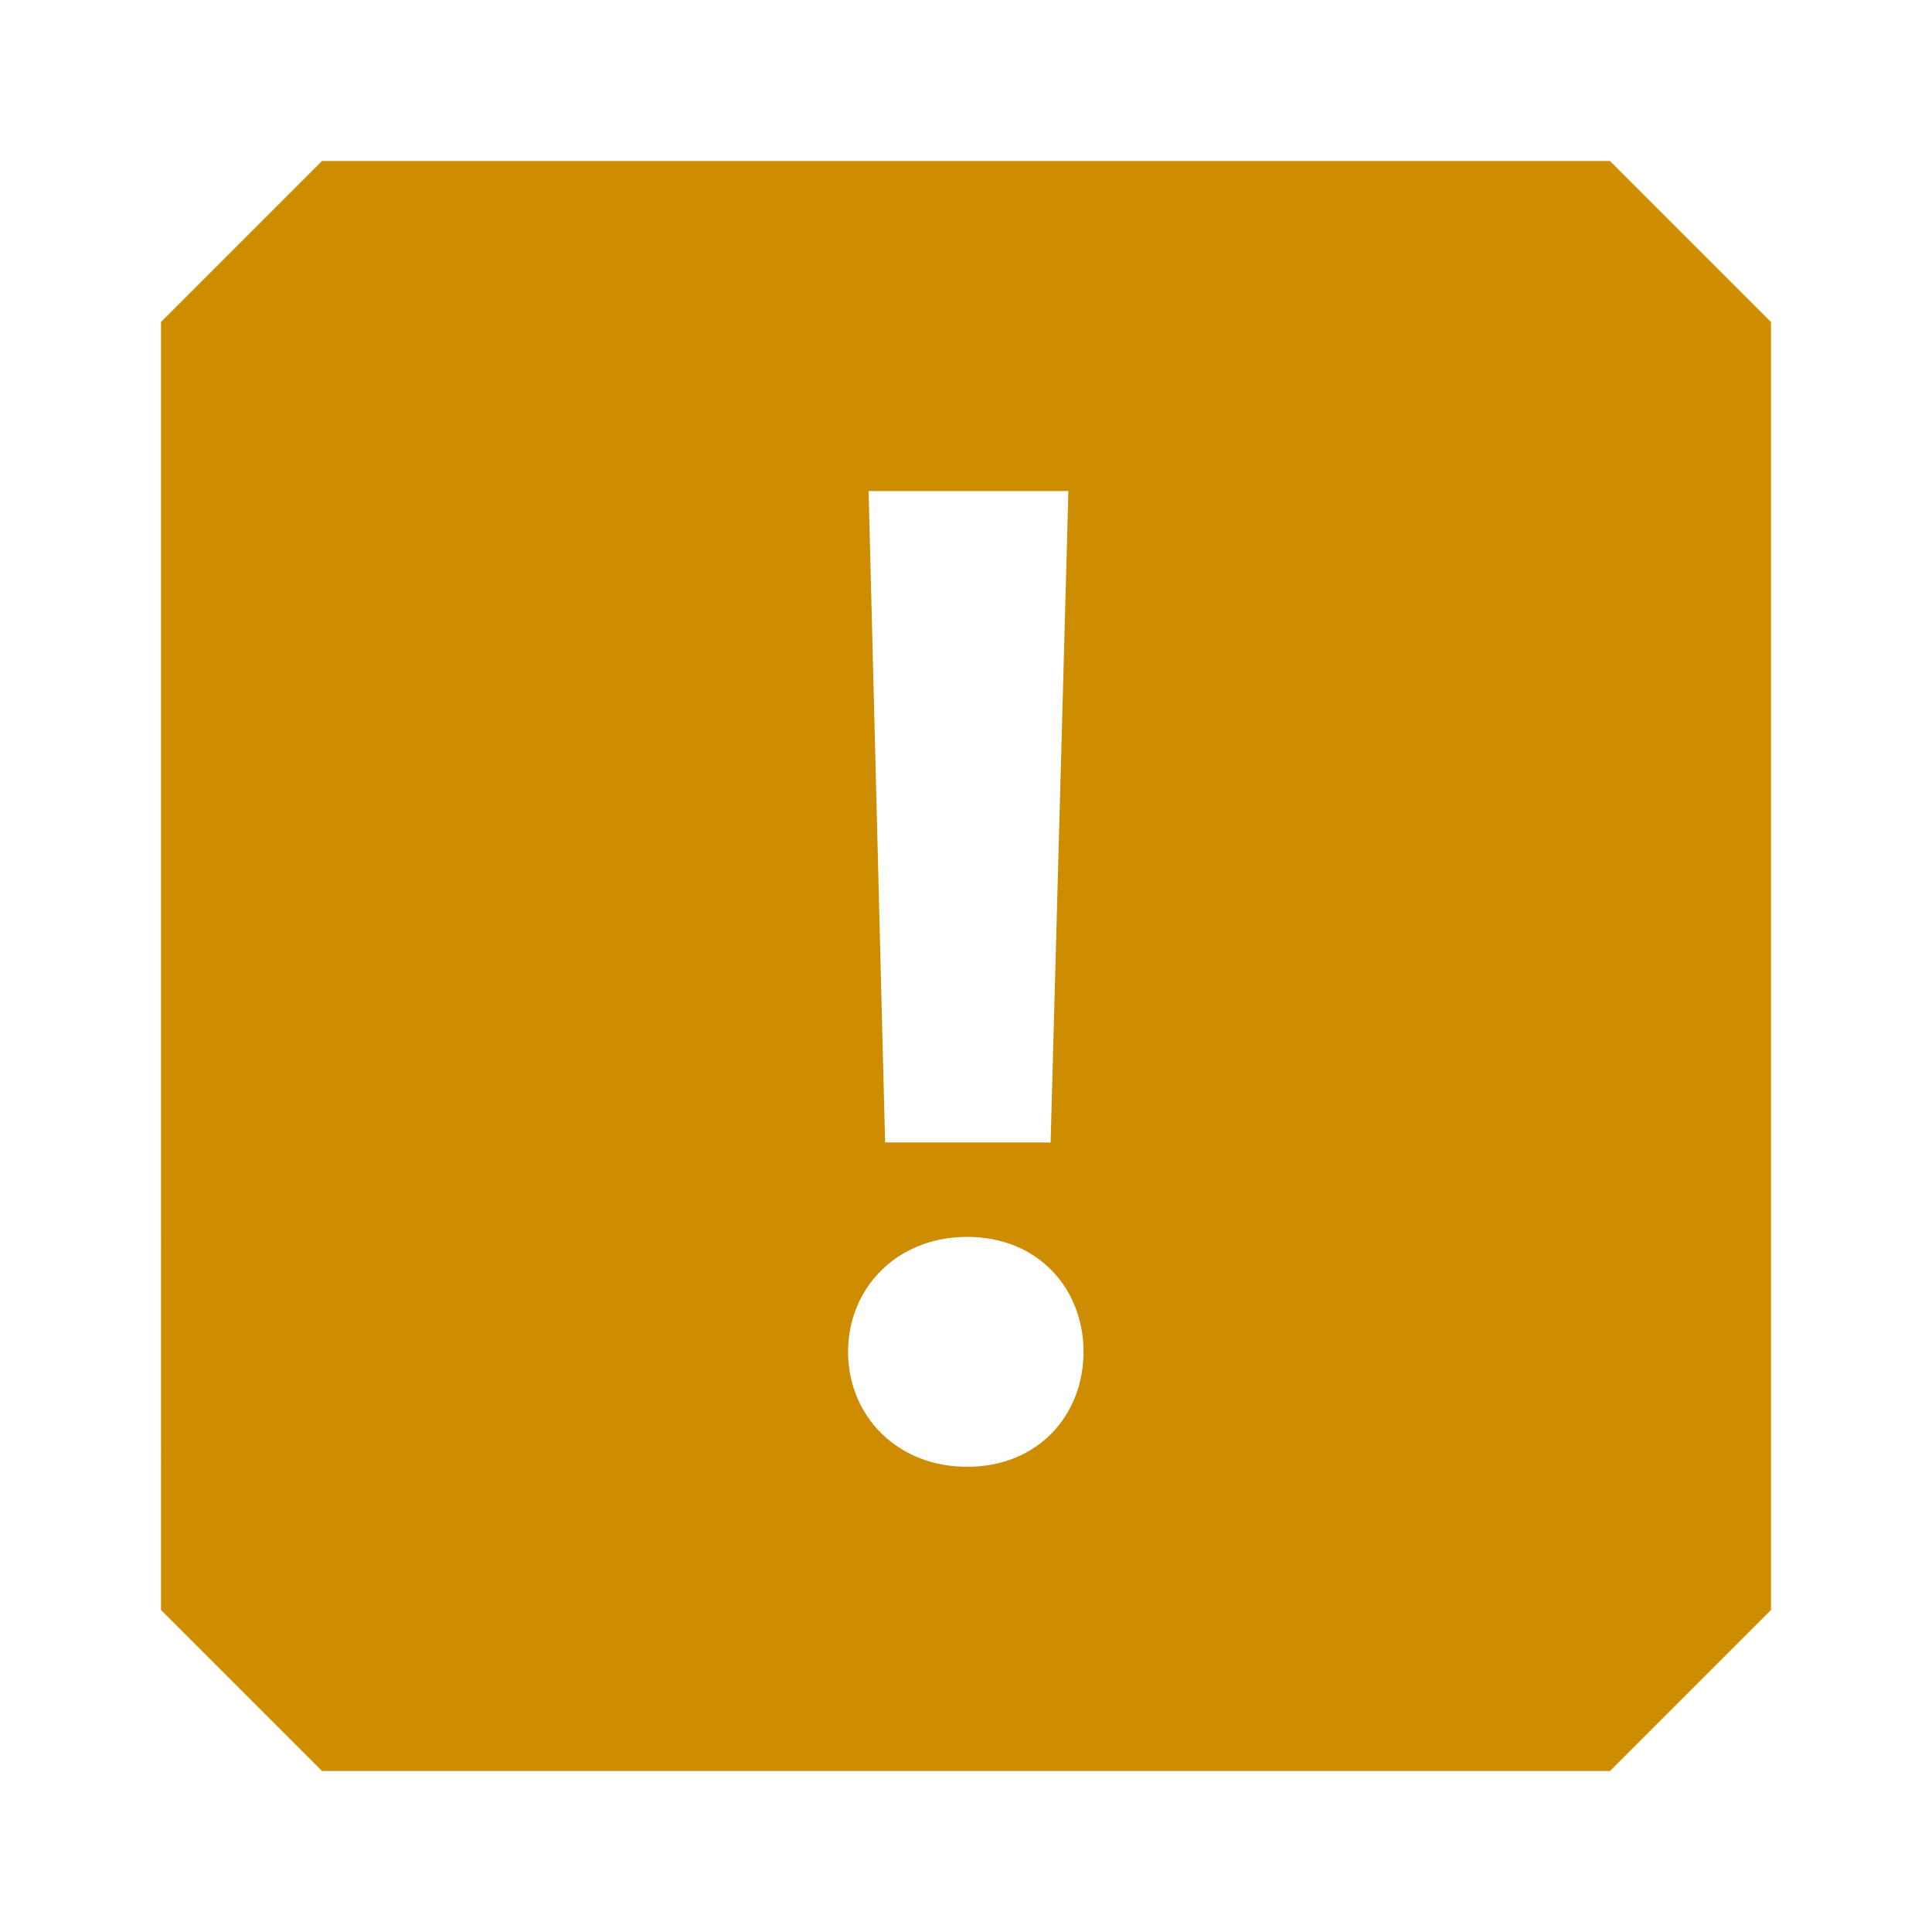 <svg width="24" height="24" viewBox="0 0 24 24" fill="none" xmlns="http://www.w3.org/2000/svg">
    <path fill-rule="evenodd" clip-rule="evenodd" d="m2 4 2-2h16l2 2v16l-2 2H4l-2-2V4zm11.052 10.192h-2.057L10.79 6.1h2.482l-.221 8.092zm.408 2.601c0 .782-.561 1.428-1.445 1.428s-1.48-.646-1.48-1.428c0-.782.596-1.428 1.48-1.428s1.445.646 1.445 1.428z" fill="#CE8C00"/>
</svg>
